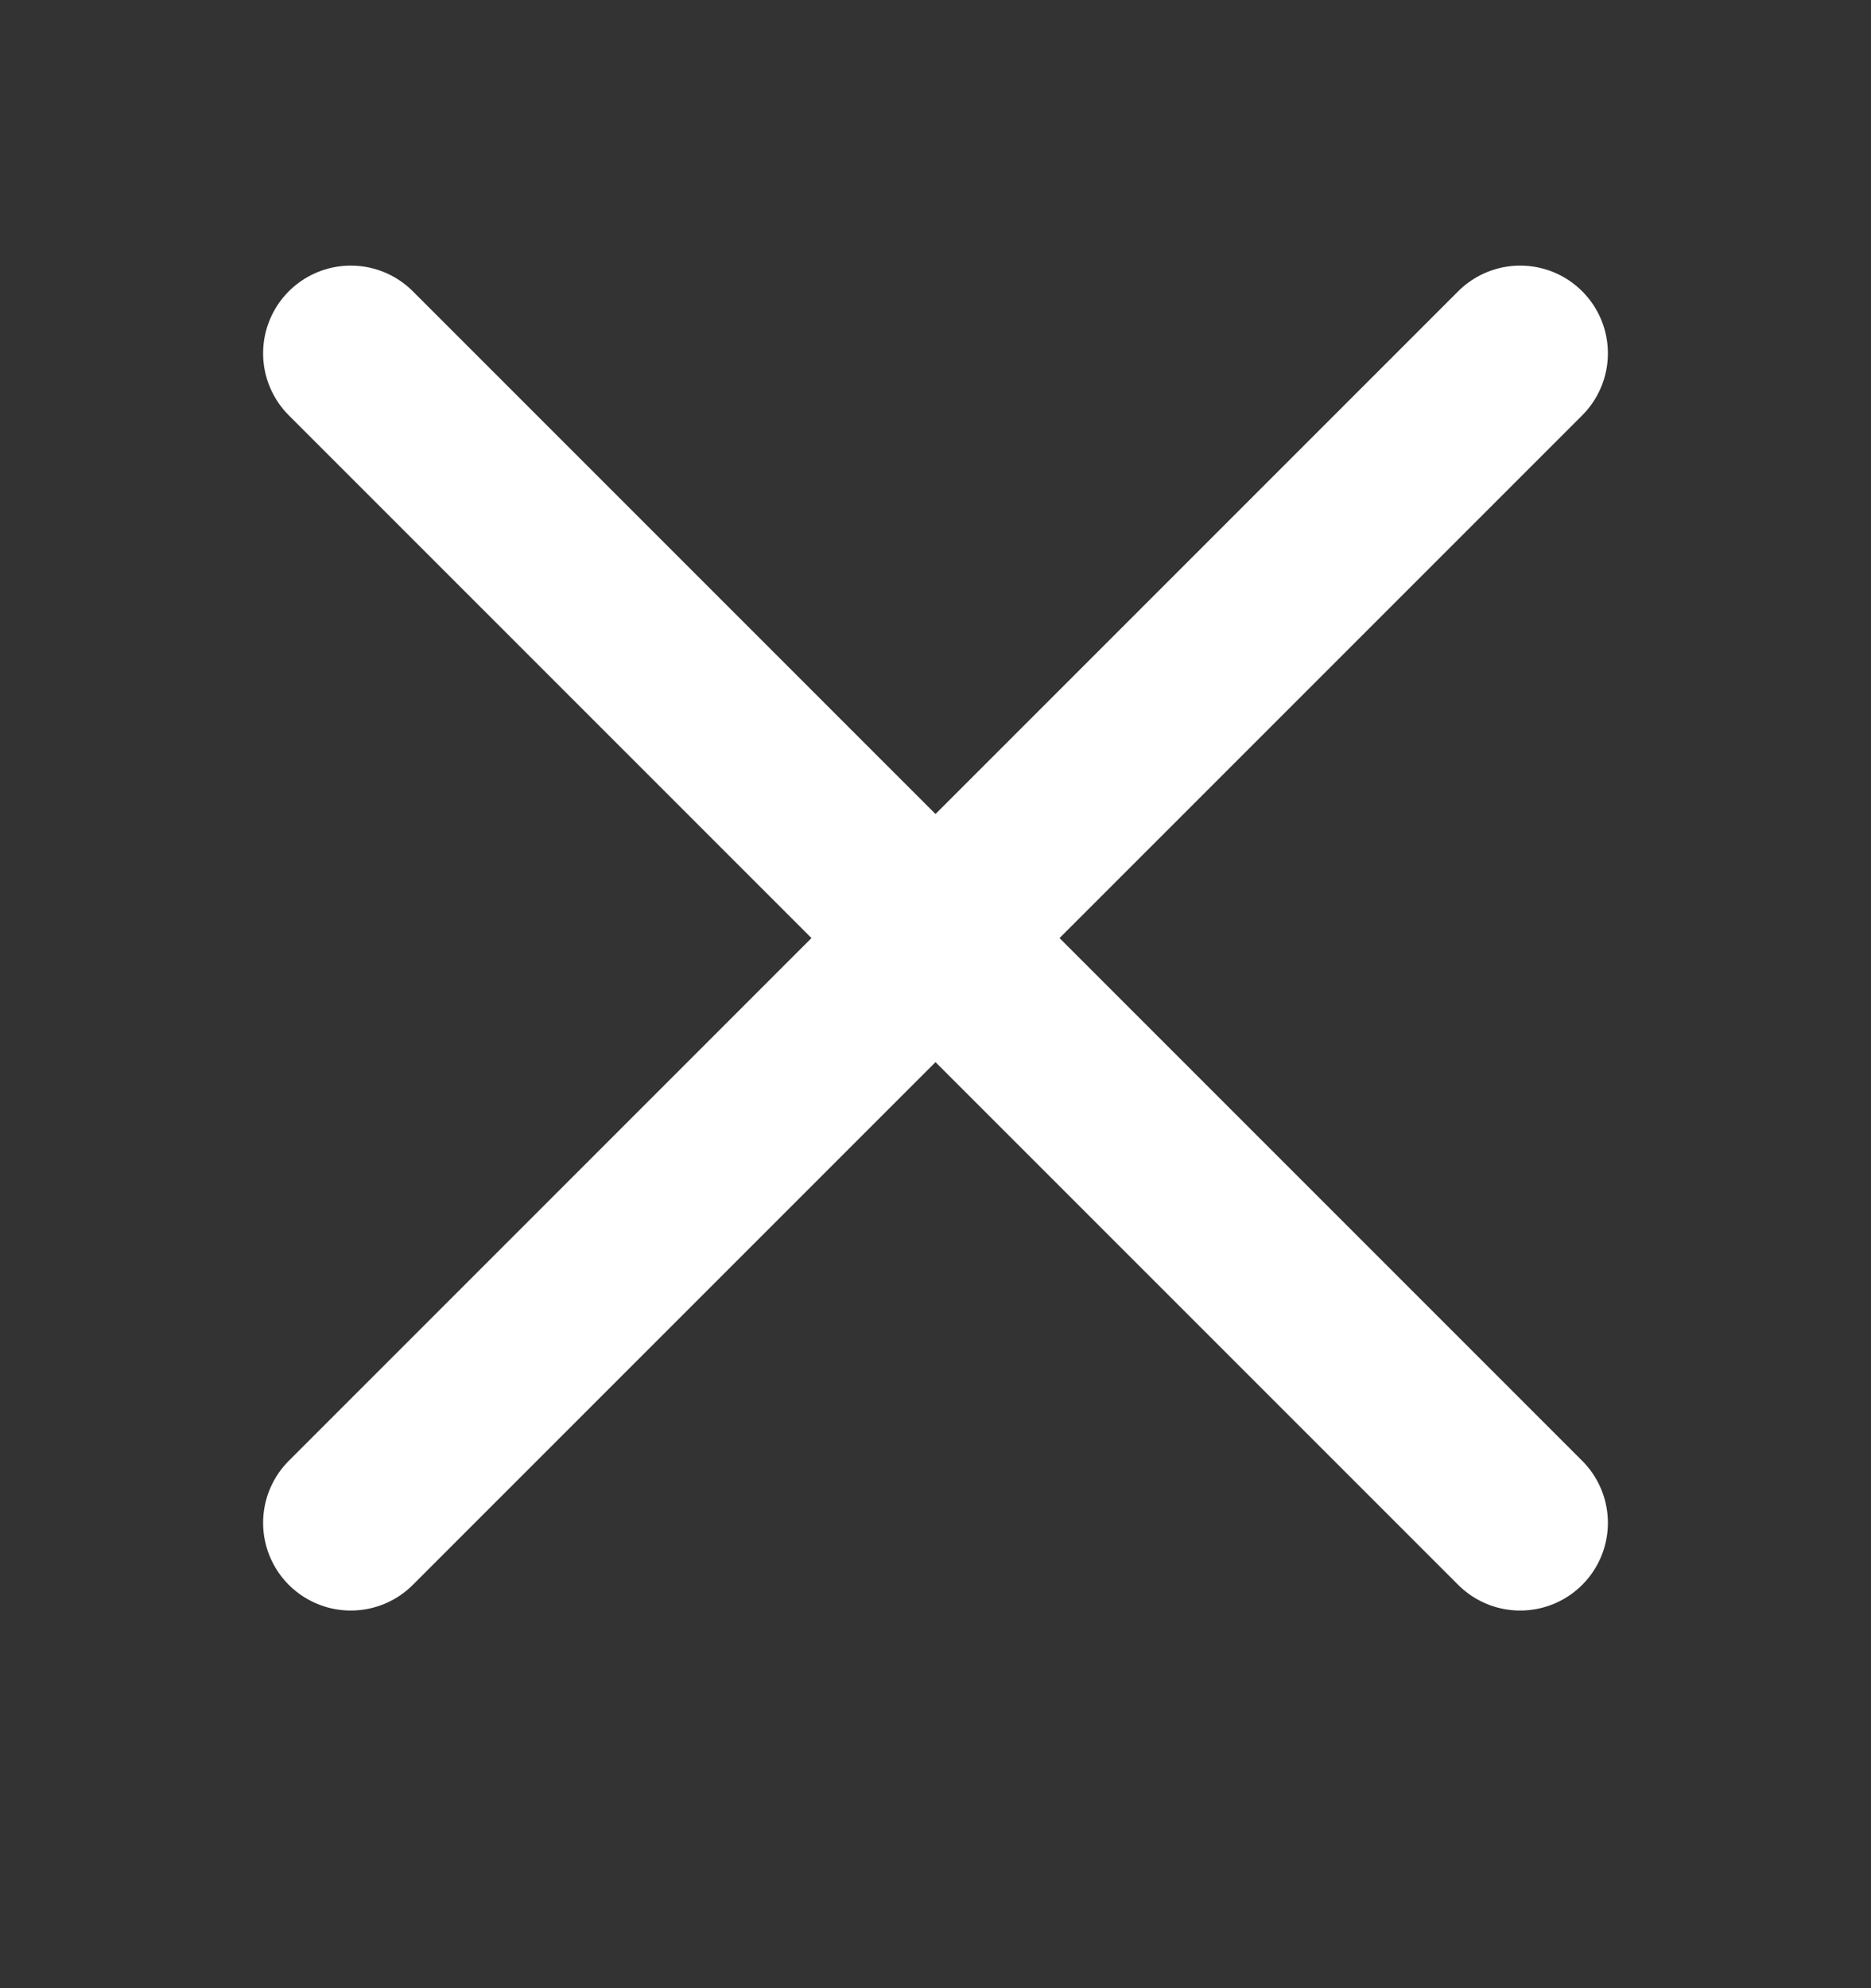 <svg width="16" height="17" viewBox="0 0 16 17" fill="none" xmlns="http://www.w3.org/2000/svg">
<rect x="0" y="0" width="16" height="17" fill="#333333" stroke="none"/>
<path d="M3 13.021L8 8.021M8 8.021L13 3.021M8 8.021L3 3.021M8 8.021L13 13.021" stroke="white" stroke-width="1.5" stroke-linecap="round" stroke-linejoin="round"/>
</svg>

